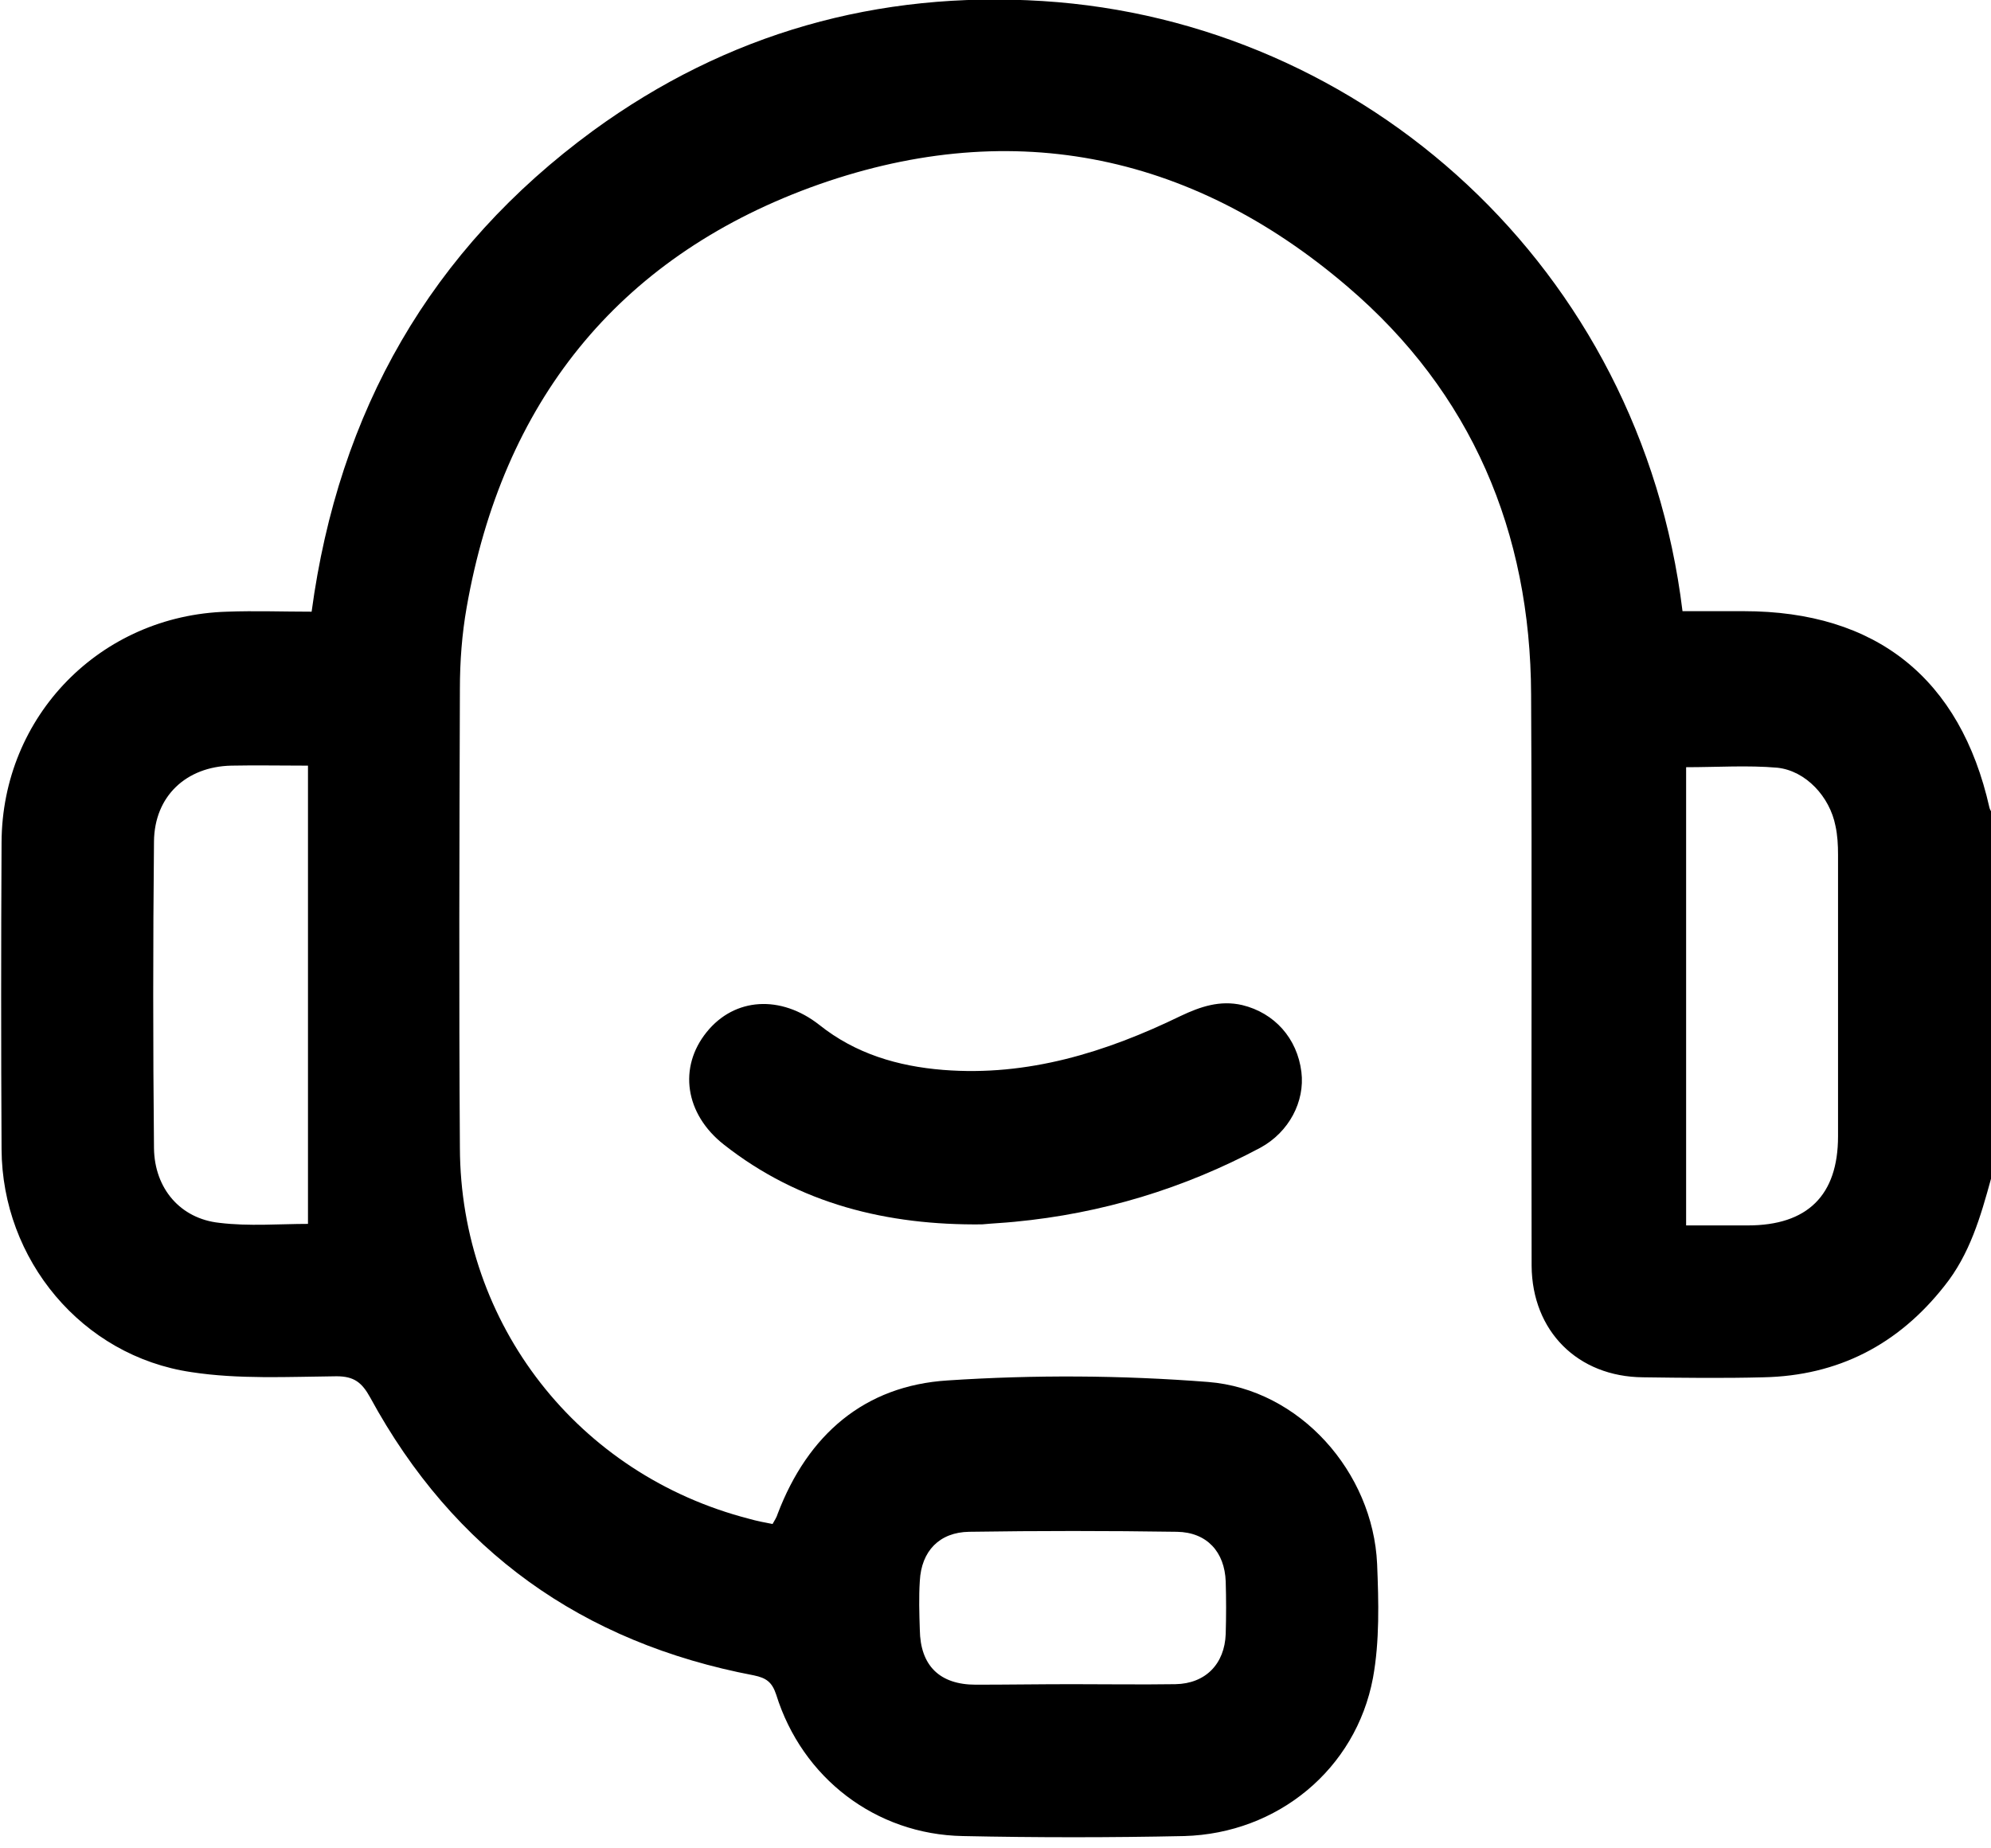 <svg width="70" height="65" viewBox="0 0 70 65" fill="none" xmlns="http://www.w3.org/2000/svg">
<g clip-path="url(#clip0_4578_6677)">
<path d="M70 41.454C69.635 42.784 69.253 44.115 68.359 45.227C66.737 47.287 64.622 48.381 61.997 48.435C60.594 48.472 59.172 48.454 57.768 48.435C55.471 48.417 53.867 46.813 53.849 44.516C53.831 37.826 53.867 31.118 53.831 24.428C53.812 18.704 51.734 13.8 47.378 10.081C41.8 5.305 35.365 4.066 28.474 6.599C21.674 9.115 17.664 14.183 16.406 21.365C16.242 22.295 16.169 23.261 16.169 24.227C16.151 29.605 16.133 34.982 16.169 40.36C16.188 46.576 20.326 51.862 26.341 53.412C26.596 53.485 26.87 53.54 27.162 53.594C27.234 53.467 27.307 53.357 27.344 53.23C28.401 50.459 30.388 48.727 33.323 48.545C36.367 48.344 39.43 48.362 42.474 48.599C45.7 48.855 48.271 51.771 48.417 54.998C48.471 56.329 48.508 57.714 48.271 59.008C47.669 62.217 44.917 64.477 41.635 64.568C39.047 64.623 36.44 64.623 33.852 64.568C30.789 64.513 28.201 62.526 27.289 59.592C27.143 59.154 26.943 59.008 26.505 58.917C20.471 57.769 15.95 54.542 13.016 49.146C12.724 48.618 12.45 48.399 11.831 48.399C10.117 48.417 8.385 48.508 6.727 48.253C2.88 47.688 0.073 44.297 0.055 40.414C0.036 36.823 0.036 33.214 0.055 29.623C0.073 25.175 3.536 21.639 7.984 21.511C8.969 21.474 9.935 21.511 10.956 21.511C11.904 14.474 15.13 8.787 20.854 4.594C25.557 1.167 30.862 -0.328 36.659 0.037C47.961 0.748 57.677 9.407 59.154 21.493C59.865 21.493 60.594 21.493 61.305 21.493C65.971 21.493 68.924 23.863 69.945 28.401C69.963 28.474 70 28.529 70.037 28.584C70 32.886 70 37.17 70 41.454ZM10.828 43.04C10.828 37.68 10.828 32.339 10.828 26.925C9.844 26.925 8.987 26.907 8.13 26.925C6.544 26.961 5.432 28 5.414 29.586C5.378 33.178 5.378 36.787 5.414 40.378C5.432 41.8 6.344 42.857 7.711 43.003C8.75 43.131 9.826 43.04 10.828 43.04ZM59.281 26.98C59.281 32.357 59.281 37.698 59.281 43.094C60.047 43.094 60.758 43.094 61.45 43.094C63.547 43.094 64.622 42.037 64.622 39.959C64.622 36.659 64.622 33.36 64.622 30.06C64.622 29.714 64.604 29.368 64.531 29.04C64.331 28.019 63.492 27.107 62.49 26.998C61.45 26.907 60.375 26.98 59.281 26.98ZM37.698 59.227C38.901 59.227 40.122 59.245 41.325 59.227C42.383 59.209 43.057 58.516 43.094 57.459C43.112 56.839 43.112 56.219 43.094 55.618C43.057 54.579 42.438 53.886 41.38 53.868C38.938 53.831 36.513 53.831 34.07 53.868C33.031 53.886 32.393 54.542 32.339 55.599C32.302 56.165 32.32 56.73 32.339 57.313C32.357 58.571 33.031 59.245 34.307 59.245C35.419 59.245 36.55 59.227 37.698 59.227Z" fill="black"/>
<path d="M34.526 43.057C31.208 43.094 28.109 42.346 25.448 40.25C24.081 39.175 23.843 37.534 24.846 36.294C25.831 35.073 27.453 34.982 28.802 36.039C30.078 37.06 31.573 37.498 33.159 37.625C36.13 37.862 38.883 37.005 41.508 35.729C42.2 35.401 42.893 35.164 43.677 35.346C44.807 35.62 45.609 36.513 45.755 37.698C45.883 38.737 45.318 39.813 44.315 40.36C41.617 41.8 38.737 42.675 35.674 42.966C35.31 43.003 34.909 43.021 34.526 43.057Z" fill="black"/>
</g>
<defs>
<clipPath id="clip0_4578_6677">
<rect width="70" height="64.622" fill="white"/>
</clipPath>
</defs>
</svg>
